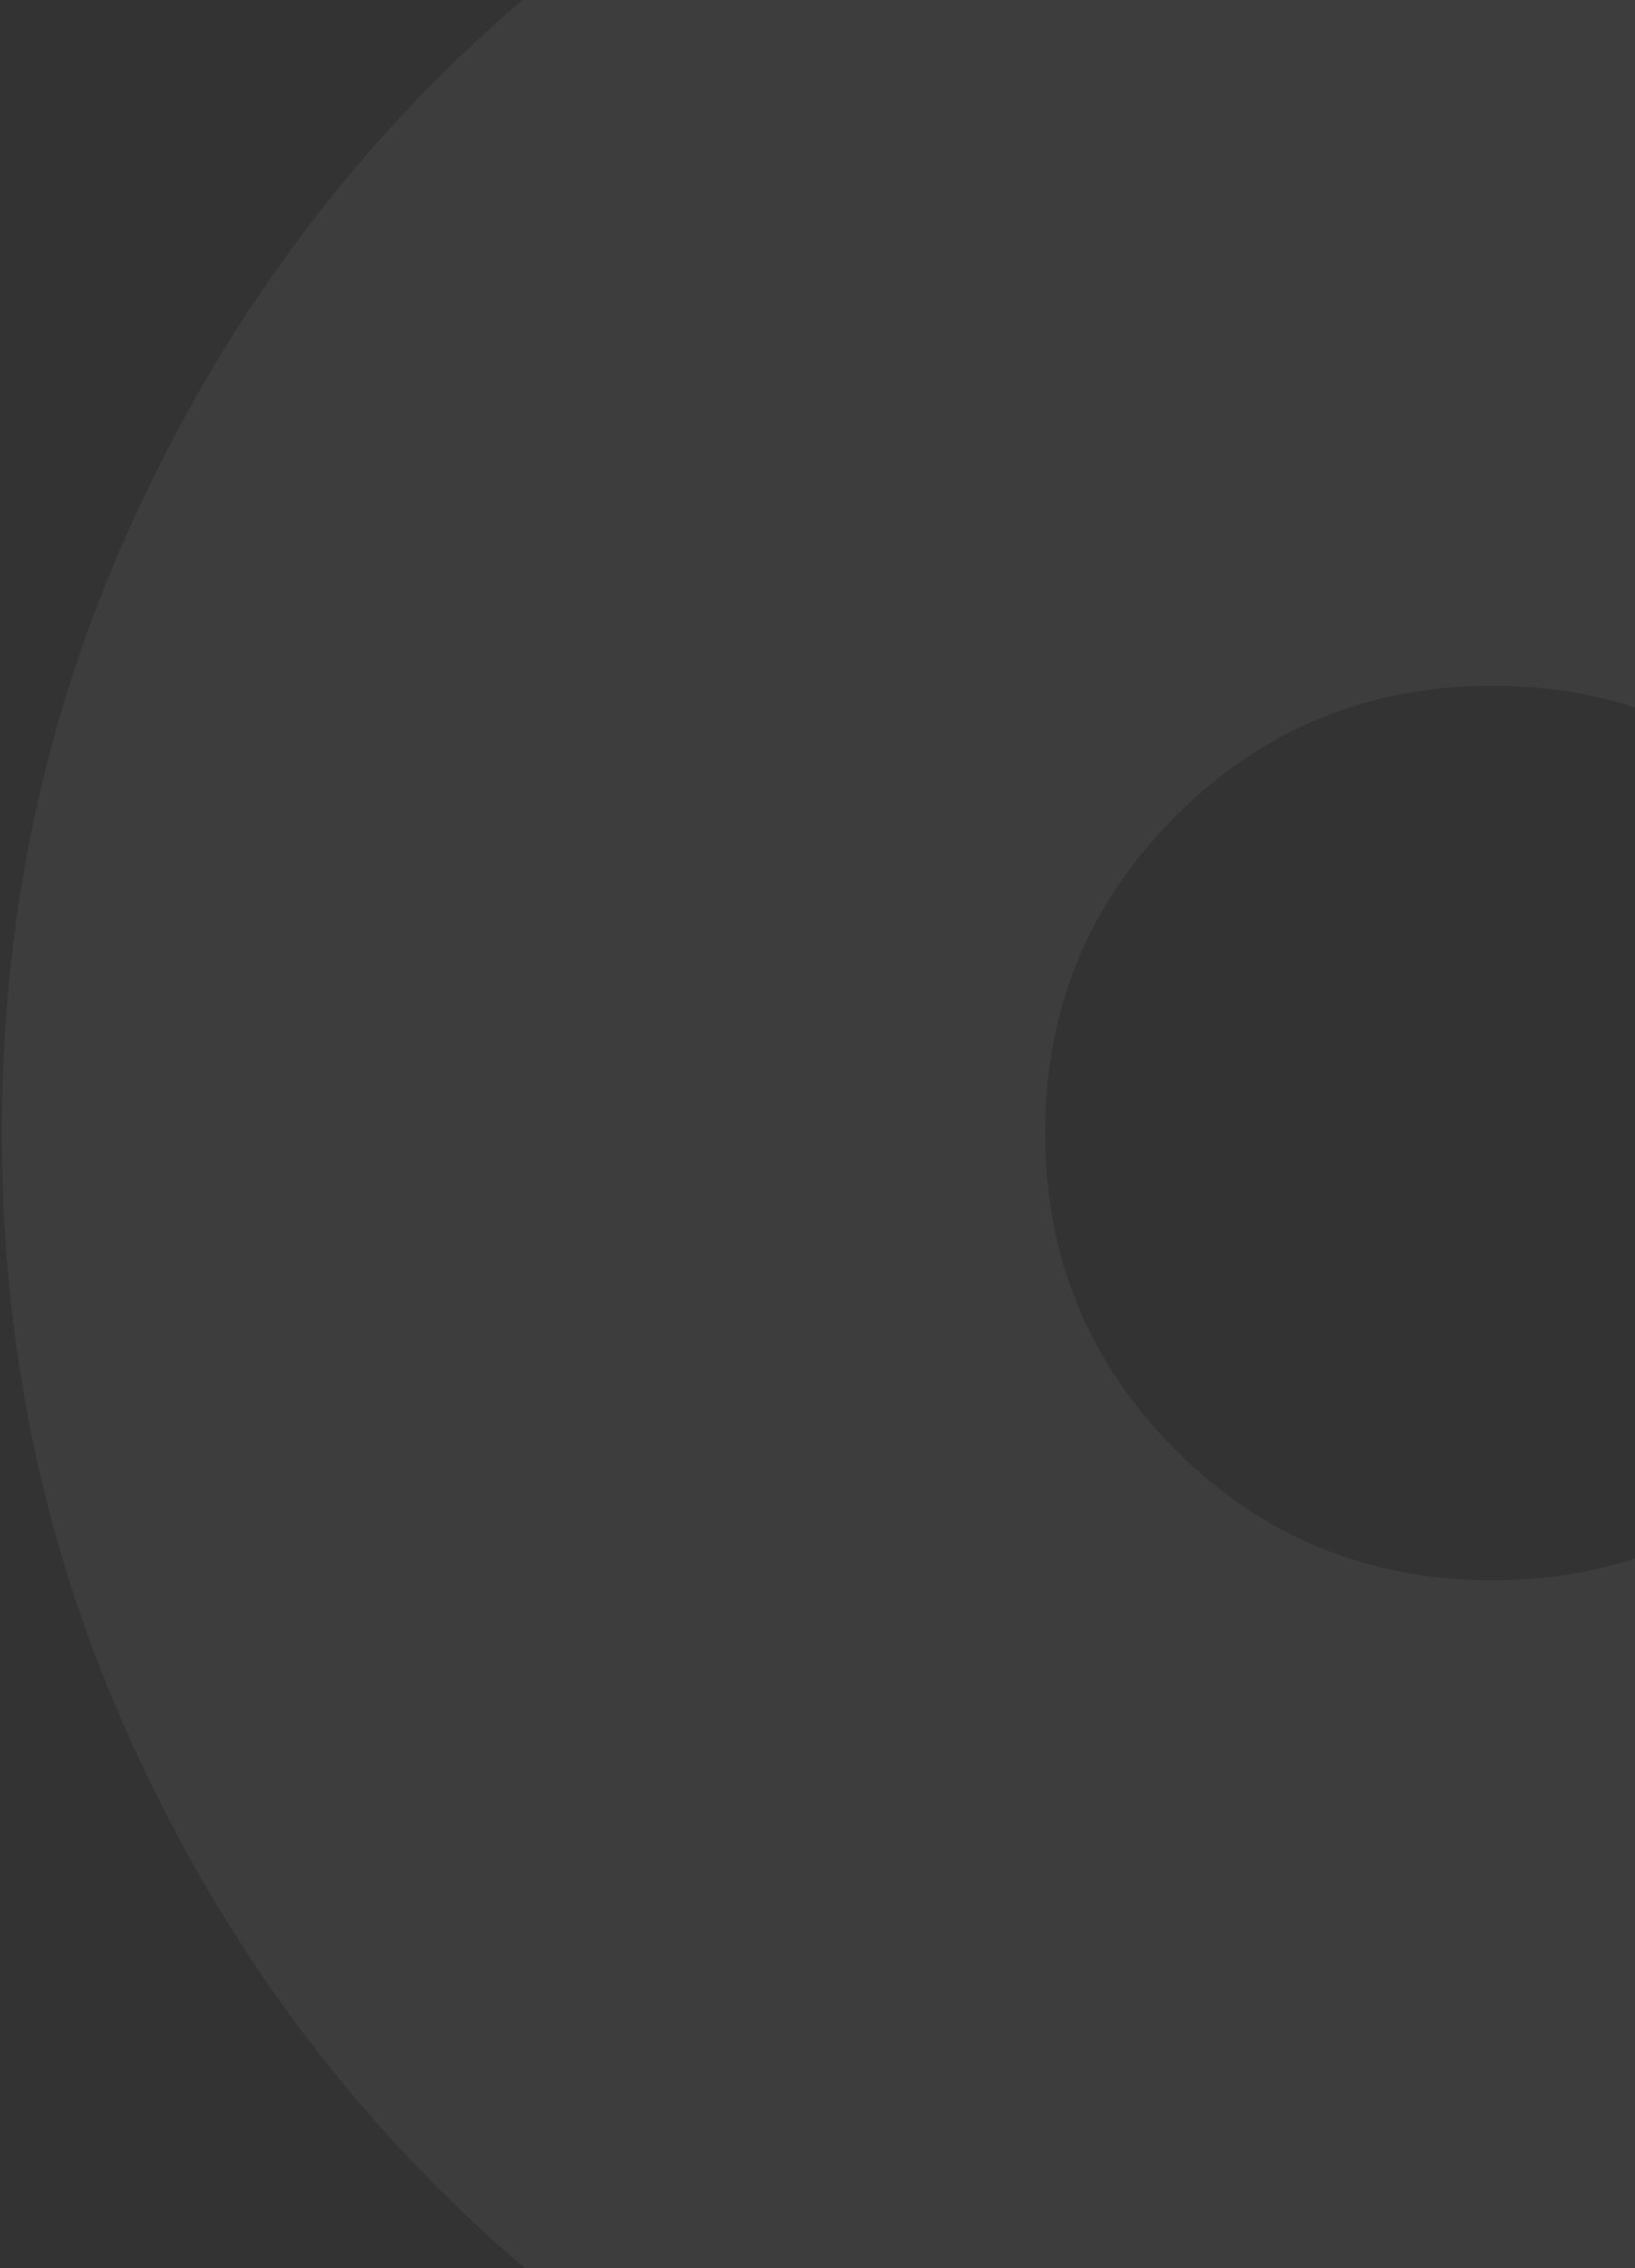 <svg width="460" height="638" viewBox="0 0 460 638" fill="none" xmlns="http://www.w3.org/2000/svg">
<rect x="0" y="0" width="460" height="638" fill="#333333" stroke="none"/>
<path opacity="0.05" d="M419.833 444.485C454.777 444.485 484.479 432.255 508.94 407.794C533.401 383.334 545.631 353.631 545.631 318.688C545.631 283.744 533.401 254.042 508.94 229.581C484.479 205.12 454.777 192.89 419.833 192.89C384.889 192.89 355.187 205.12 330.727 229.581C306.266 254.042 294.036 283.744 294.036 318.688C294.036 353.631 306.266 383.334 330.727 407.794C355.187 432.255 384.889 444.485 419.833 444.485ZM419.833 738.013C361.827 738.013 307.314 727.006 256.296 704.991C205.278 682.977 160.9 653.1 123.161 615.36C85.421 577.621 55.544 533.243 33.53 482.225C11.515 431.207 0.508 376.694 0.508 318.688C0.508 260.681 11.515 206.169 33.53 155.151C55.544 104.133 85.421 59.754 123.161 22.015C160.9 -15.724 205.278 -45.601 256.296 -67.616C307.314 -89.63 361.827 -100.638 419.833 -100.638C477.84 -100.638 532.352 -89.63 583.37 -67.616C634.388 -45.601 678.767 -15.724 716.506 22.015C754.245 59.754 784.122 104.133 806.137 155.151C828.151 206.169 839.159 260.681 839.159 318.688C839.159 376.694 828.151 431.207 806.137 482.225C784.122 533.243 754.245 577.621 716.506 615.36C678.767 653.1 634.388 682.977 583.37 704.991C532.352 727.006 477.84 738.013 419.833 738.013Z" fill="white"/>
</svg>
